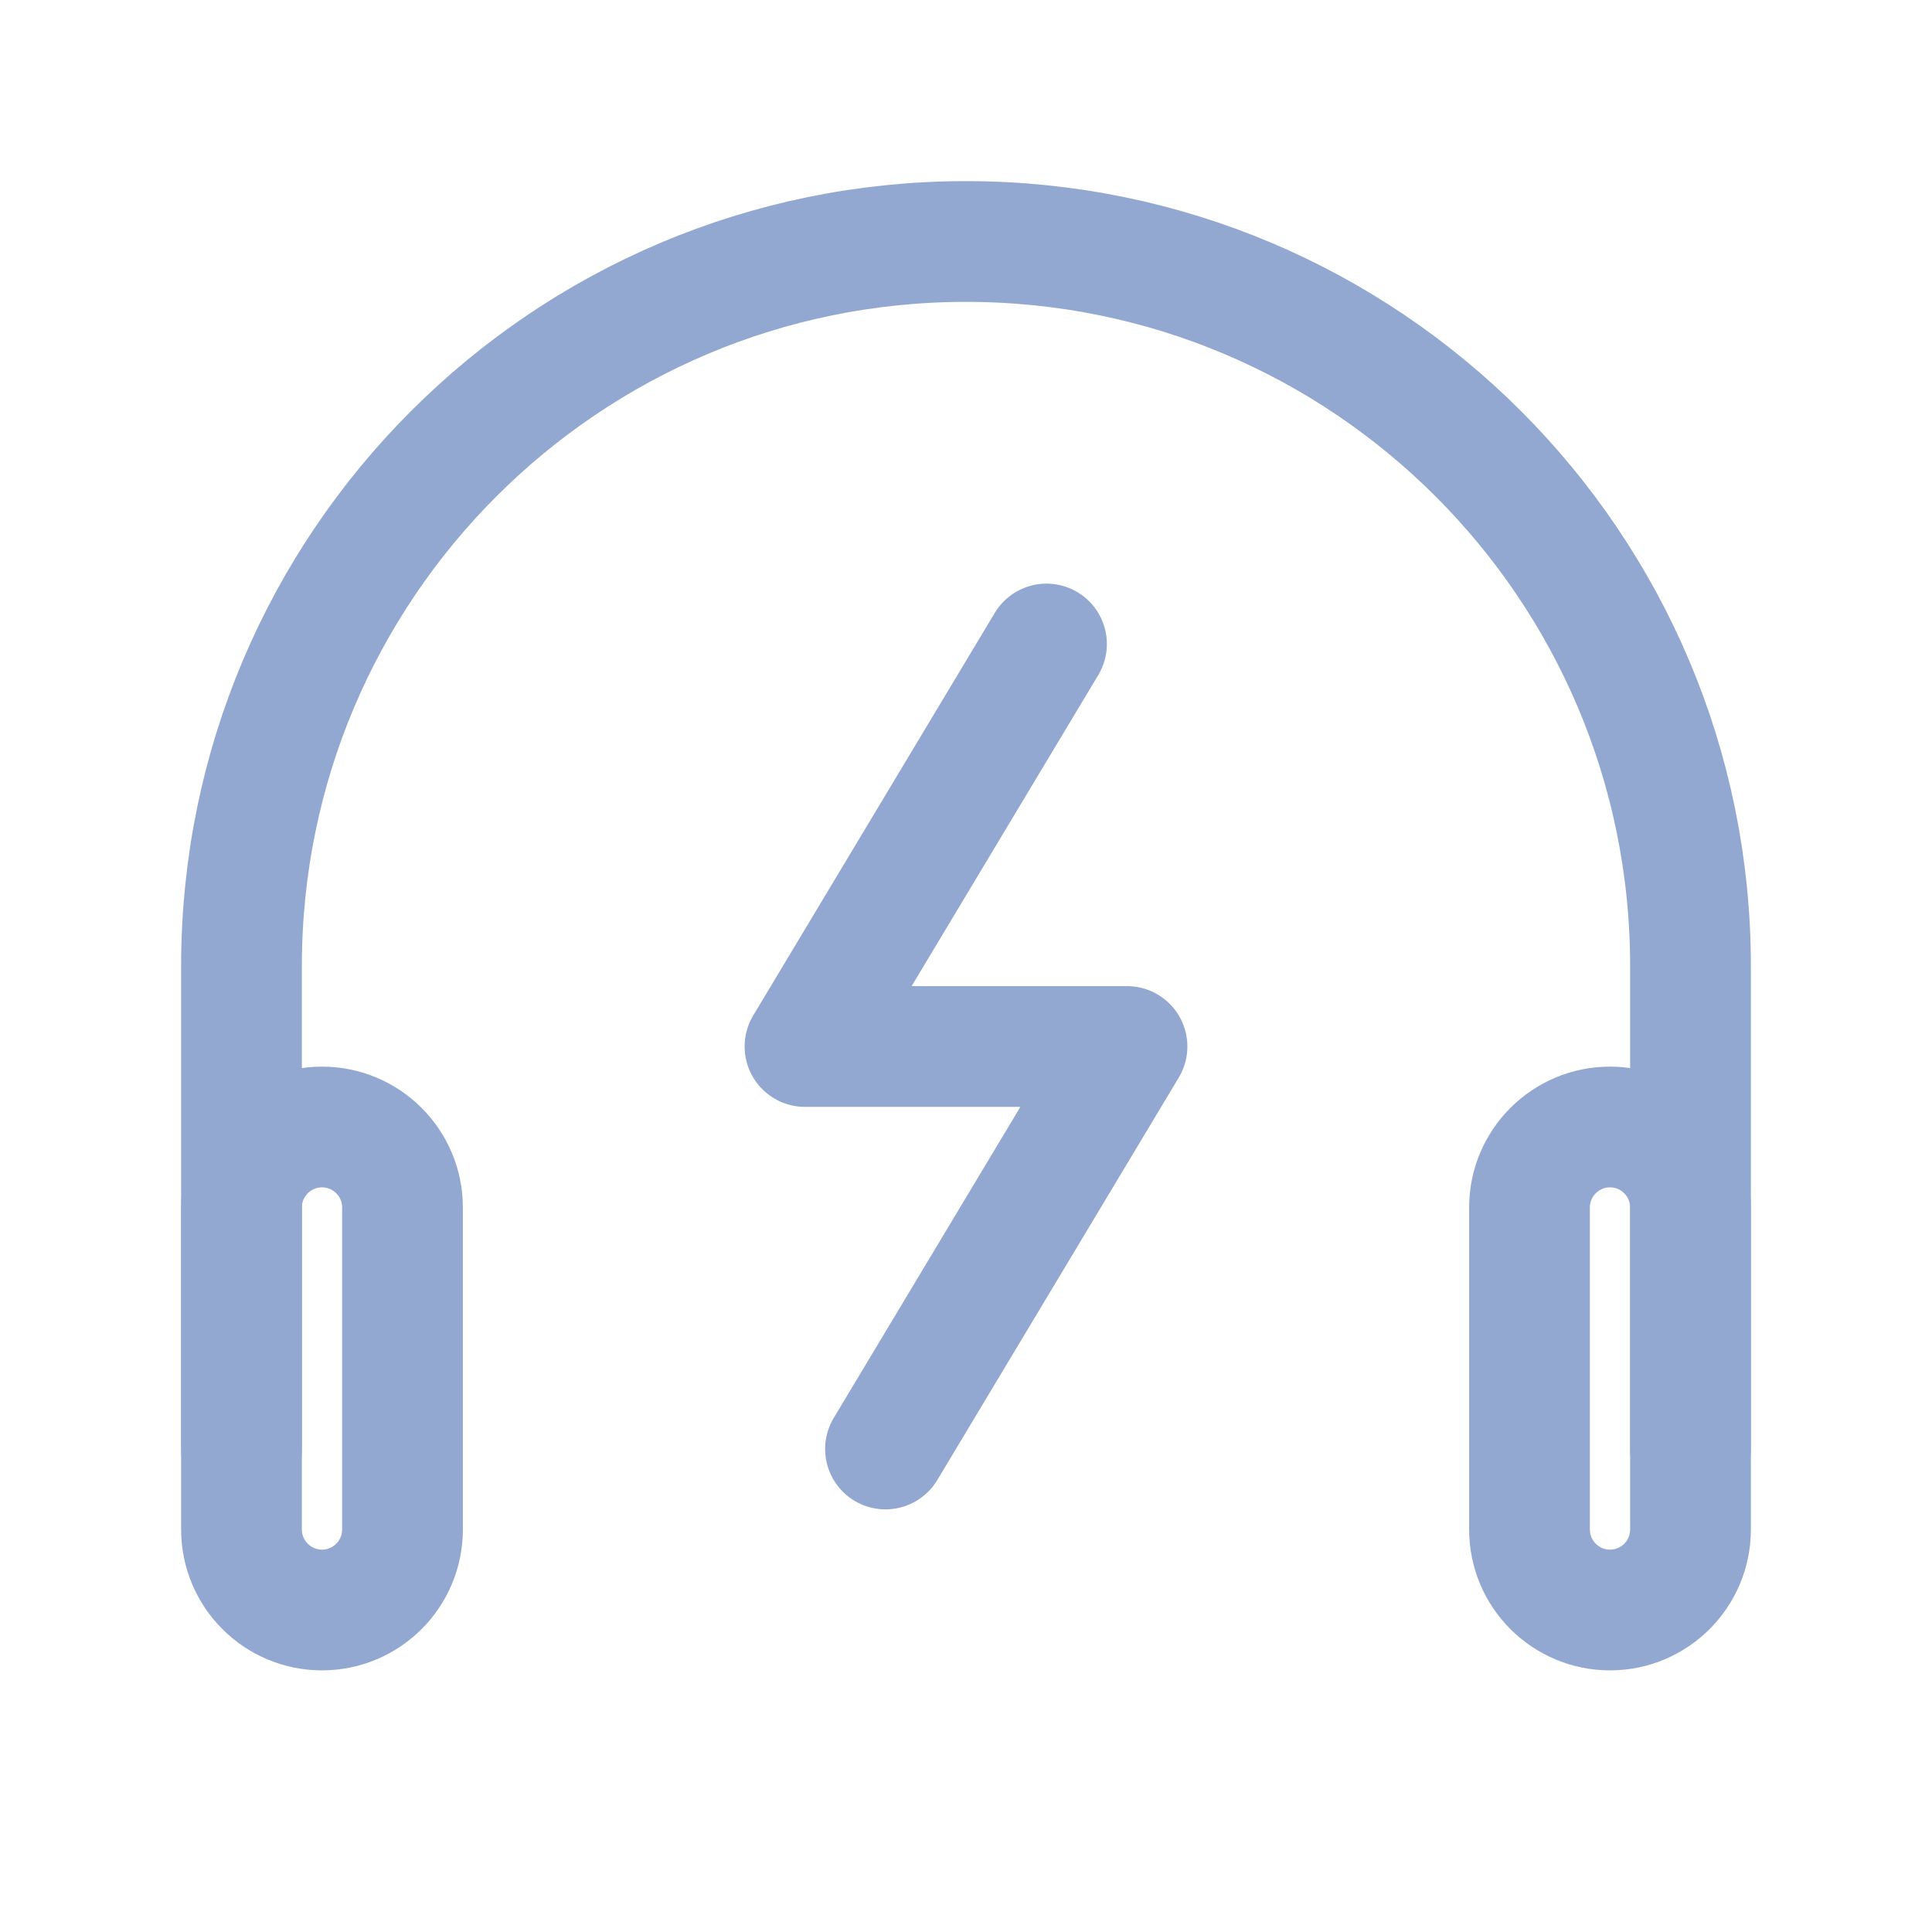 <?xml version="1.0" encoding="UTF-8"?>
<svg width="48" height="48" viewBox="0 0 24 24" fill="none" xmlns="http://www.w3.org/2000/svg">
  <path d="M3 18V12C3 7.03 7.03 3 12 3C16.97 3 21 7.03 21 12V18" stroke="#92a8d1" stroke-width="1.5" stroke-linecap="round" stroke-linejoin="round"/>
  <path d="M21 19C21 19.552 20.552 20 20 20C19.448 20 19 19.552 19 19V15C19 14.448 19.448 14 20 14C20.552 14 21 14.448 21 15V19Z" stroke="#92a8d1" stroke-width="1.5" stroke-linecap="round" stroke-linejoin="round"/>
  <path d="M3 19C3 19.552 3.448 20 4 20C4.552 20 5 19.552 5 19V15C5 14.448 4.552 14 4 14C3.448 14 3 14.448 3 15V19Z" stroke="#92a8d1" stroke-width="1.5" stroke-linecap="round" stroke-linejoin="round"/>
  <!-- Lightning bolt overlay -->
  <path d="M13 8L10 13H14L11 18" stroke="#92a8d1" stroke-width="1.5" stroke-linecap="round" stroke-linejoin="round"/>
</svg> 